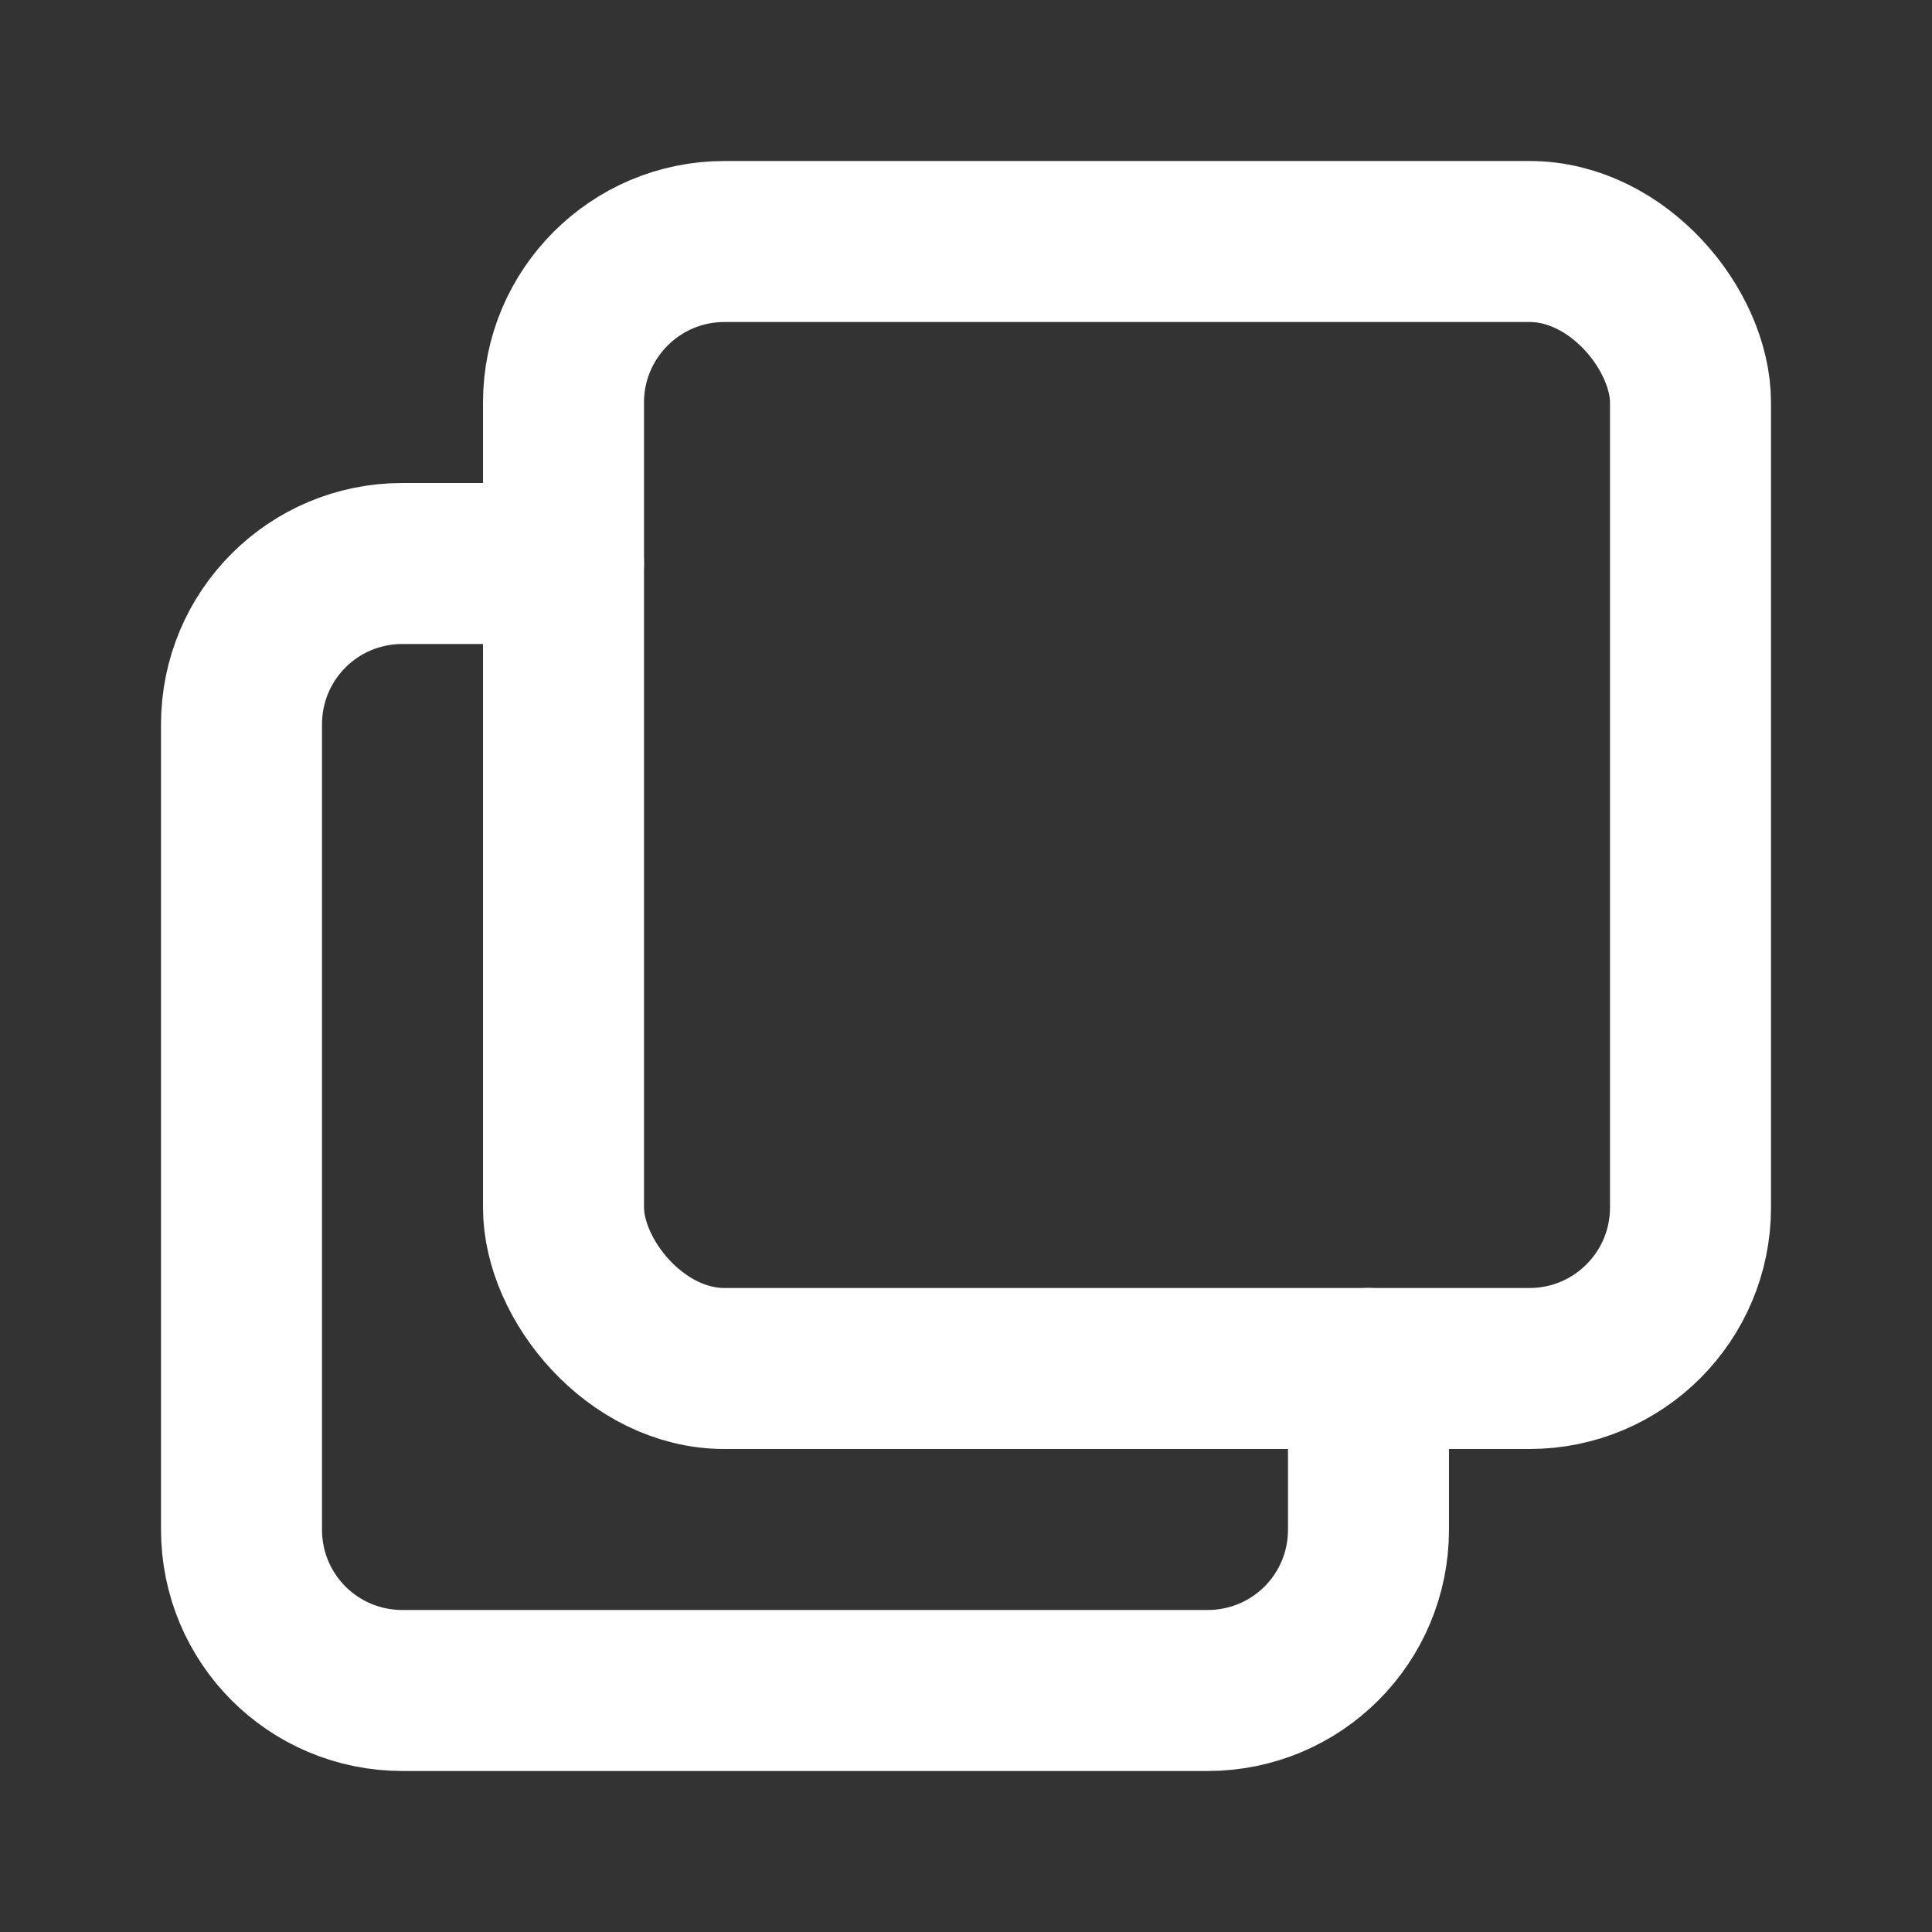 <svg version="1.1" viewBox="0 0 12 12" xmlns="http://www.w3.org/2000/svg">
 <rect x="0" y="0" width="12" height="12" fill="#333333" stroke="none"/>
 <g fill="none" stroke="#fff" stroke-linecap="round" stroke-linejoin="round">
  <path d="m8.5 8.5v1c0 0.554-0.446 1-1 1h-5c-0.554 0-1-0.446-1-1v-5c0-0.554 0.446-1 1-1h1" style="paint-order:stroke fill markers"/>
  <rect x="3.5" y="1.5" width="7" height="7" rx="1" ry="1" style="paint-order:stroke fill markers"/>
 </g>
</svg>

